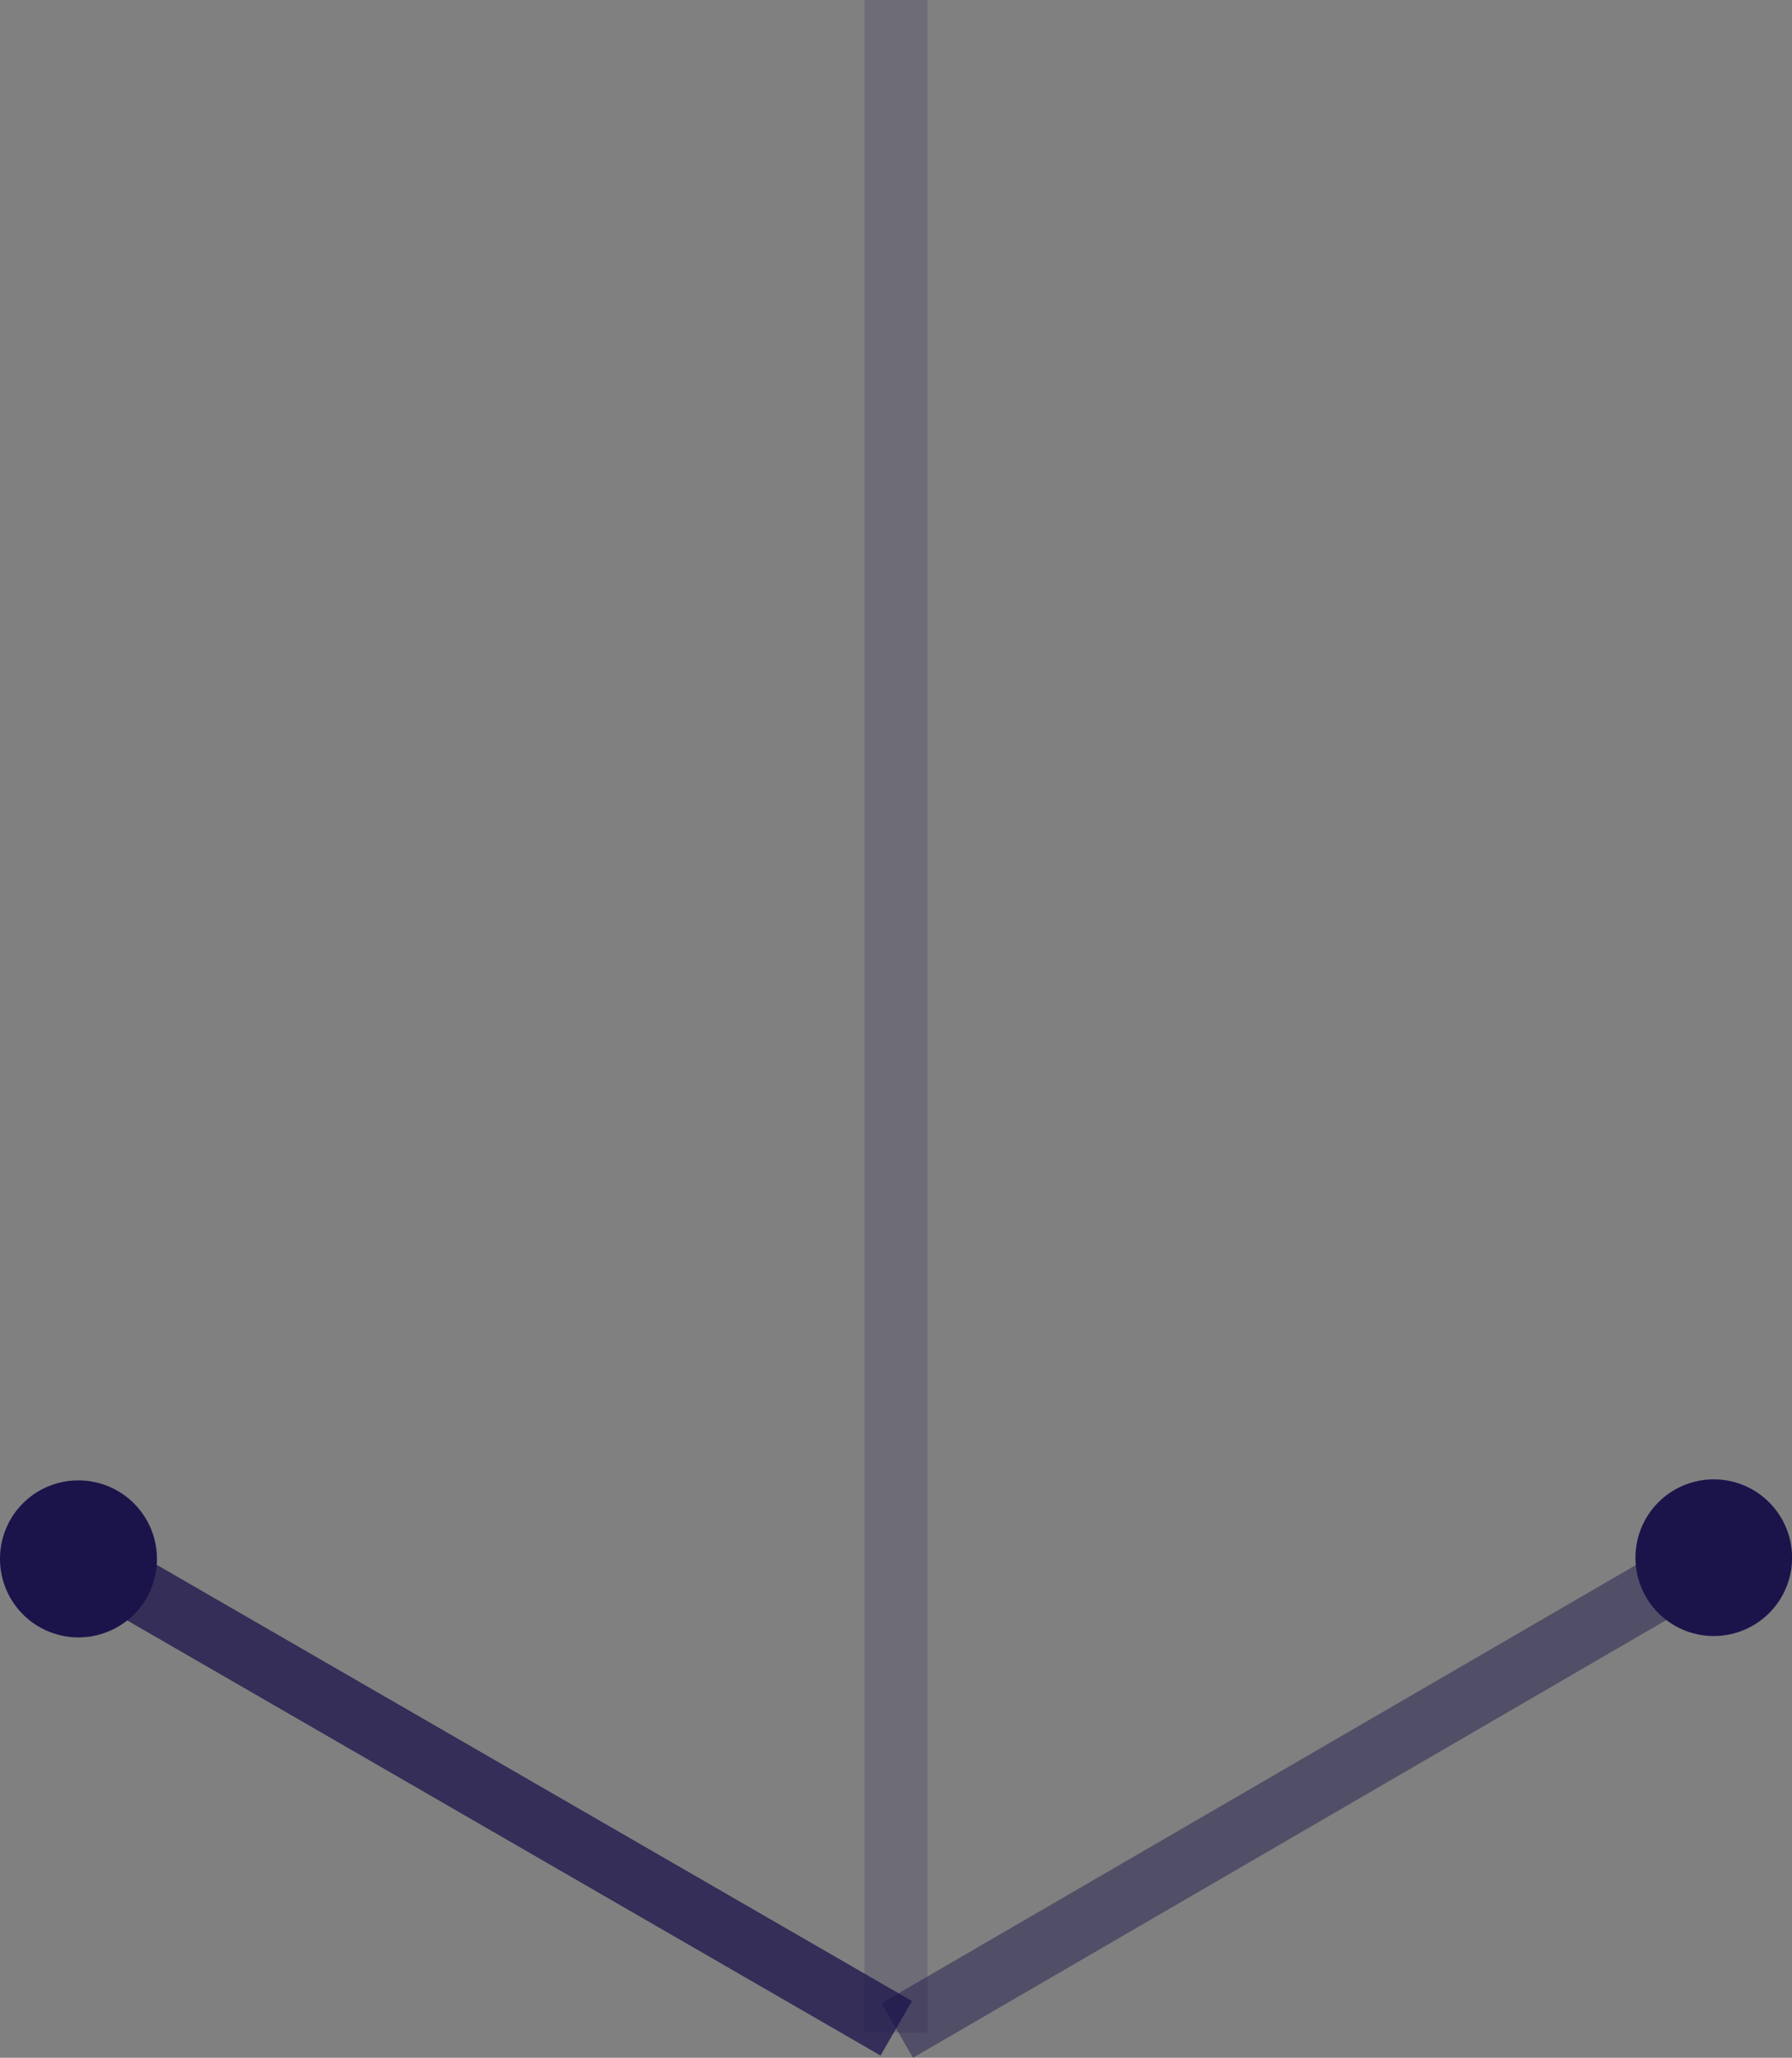 <svg xmlns="http://www.w3.org/2000/svg" width="65.196" height="74.837" viewBox="0 0 65.196 74.837">
    <rect x="0" y="0" width="65.196" height="74.837" fill="#808080" stroke="none"/>
    <defs>
        <clipPath id="eriex0iwma">
            <path d="M0 0h65.2v74.837H0z" style="fill:#1b144b"/>
        </clipPath>
        <clipPath id="tznvndwc1b">
            <path style="fill:#1b144b" d="M0 0h65.196v74.838H0z"/>
        </clipPath>
        <clipPath id="lhtuyh5hoc">
            <path style="fill:#1b144b" d="M0 0h30.898v19.155H0z"/>
        </clipPath>
        <clipPath id="pcu545h2kd">
            <path style="fill:#1b144b" d="M0 0h2.294v73.922H0z"/>
        </clipPath>
        <clipPath id="u17m15kgve">
            <path style="fill:#1b144b" d="M0 0h30.858v19.231H0z"/>
        </clipPath>
    </defs>
    <g style="clip-path:url(#eriex0iwma)">
        <g>
            <g style="clip-path:url(#tznvndwc1b)">
                <g style="opacity:.76">
                    <g>
                        <g style="clip-path:url(#lhtuyh5hoc)" transform="translate(2.281 55.606)">
                            <path transform="translate(.567 .979)" style="fill:#fff" d="M29.75 17.183 0 0"/>
                            <path transform="rotate(-60 1.71 .983)" style="fill:#1b144b" d="M0 0h2.288v34.353H0z"/>
                        </g>
                    </g>
                </g>
                <g style="opacity:.18">
                    <g>
                        <g style="clip-path:url(#pcu545h2kd)" transform="translate(31.451)">
                            <path transform="translate(1.147)" style="fill:#fff" d="M0 73.923V0"/>
                            <path style="fill:#1b144b" d="M0 0h2.294v73.923H0z"/>
                        </g>
                    </g>
                </g>
                <g style="opacity:.46">
                    <g>
                        <g style="clip-path:url(#u17m15kgve)" transform="translate(32.07 55.606)">
                            <path transform="translate(.568 .979)" style="fill:#fff" d="M0 17.259 29.71 0"/>
                            <path d="M46.039 28.294 16.327 45.553l-1.145-1.986 29.7-17.244z" transform="translate(-15.181 -26.322)" style="fill:#1b144b"/>
                        </g>
                    </g>
                </g>
                <path d="M31.014 25.468a2.849 2.849 0 1 1-2.848 2.848 2.848 2.848 0 0 1 2.848-2.848" transform="translate(31.335 28.333)" style="fill:#1b144b"/>
                <path d="M2.848 25.486A2.855 2.855 0 1 1 0 28.334a2.848 2.848 0 0 1 2.848-2.848" transform="translate(0 28.353)" style="fill:#1b144b"/>
            </g>
        </g>
    </g>
</svg>
